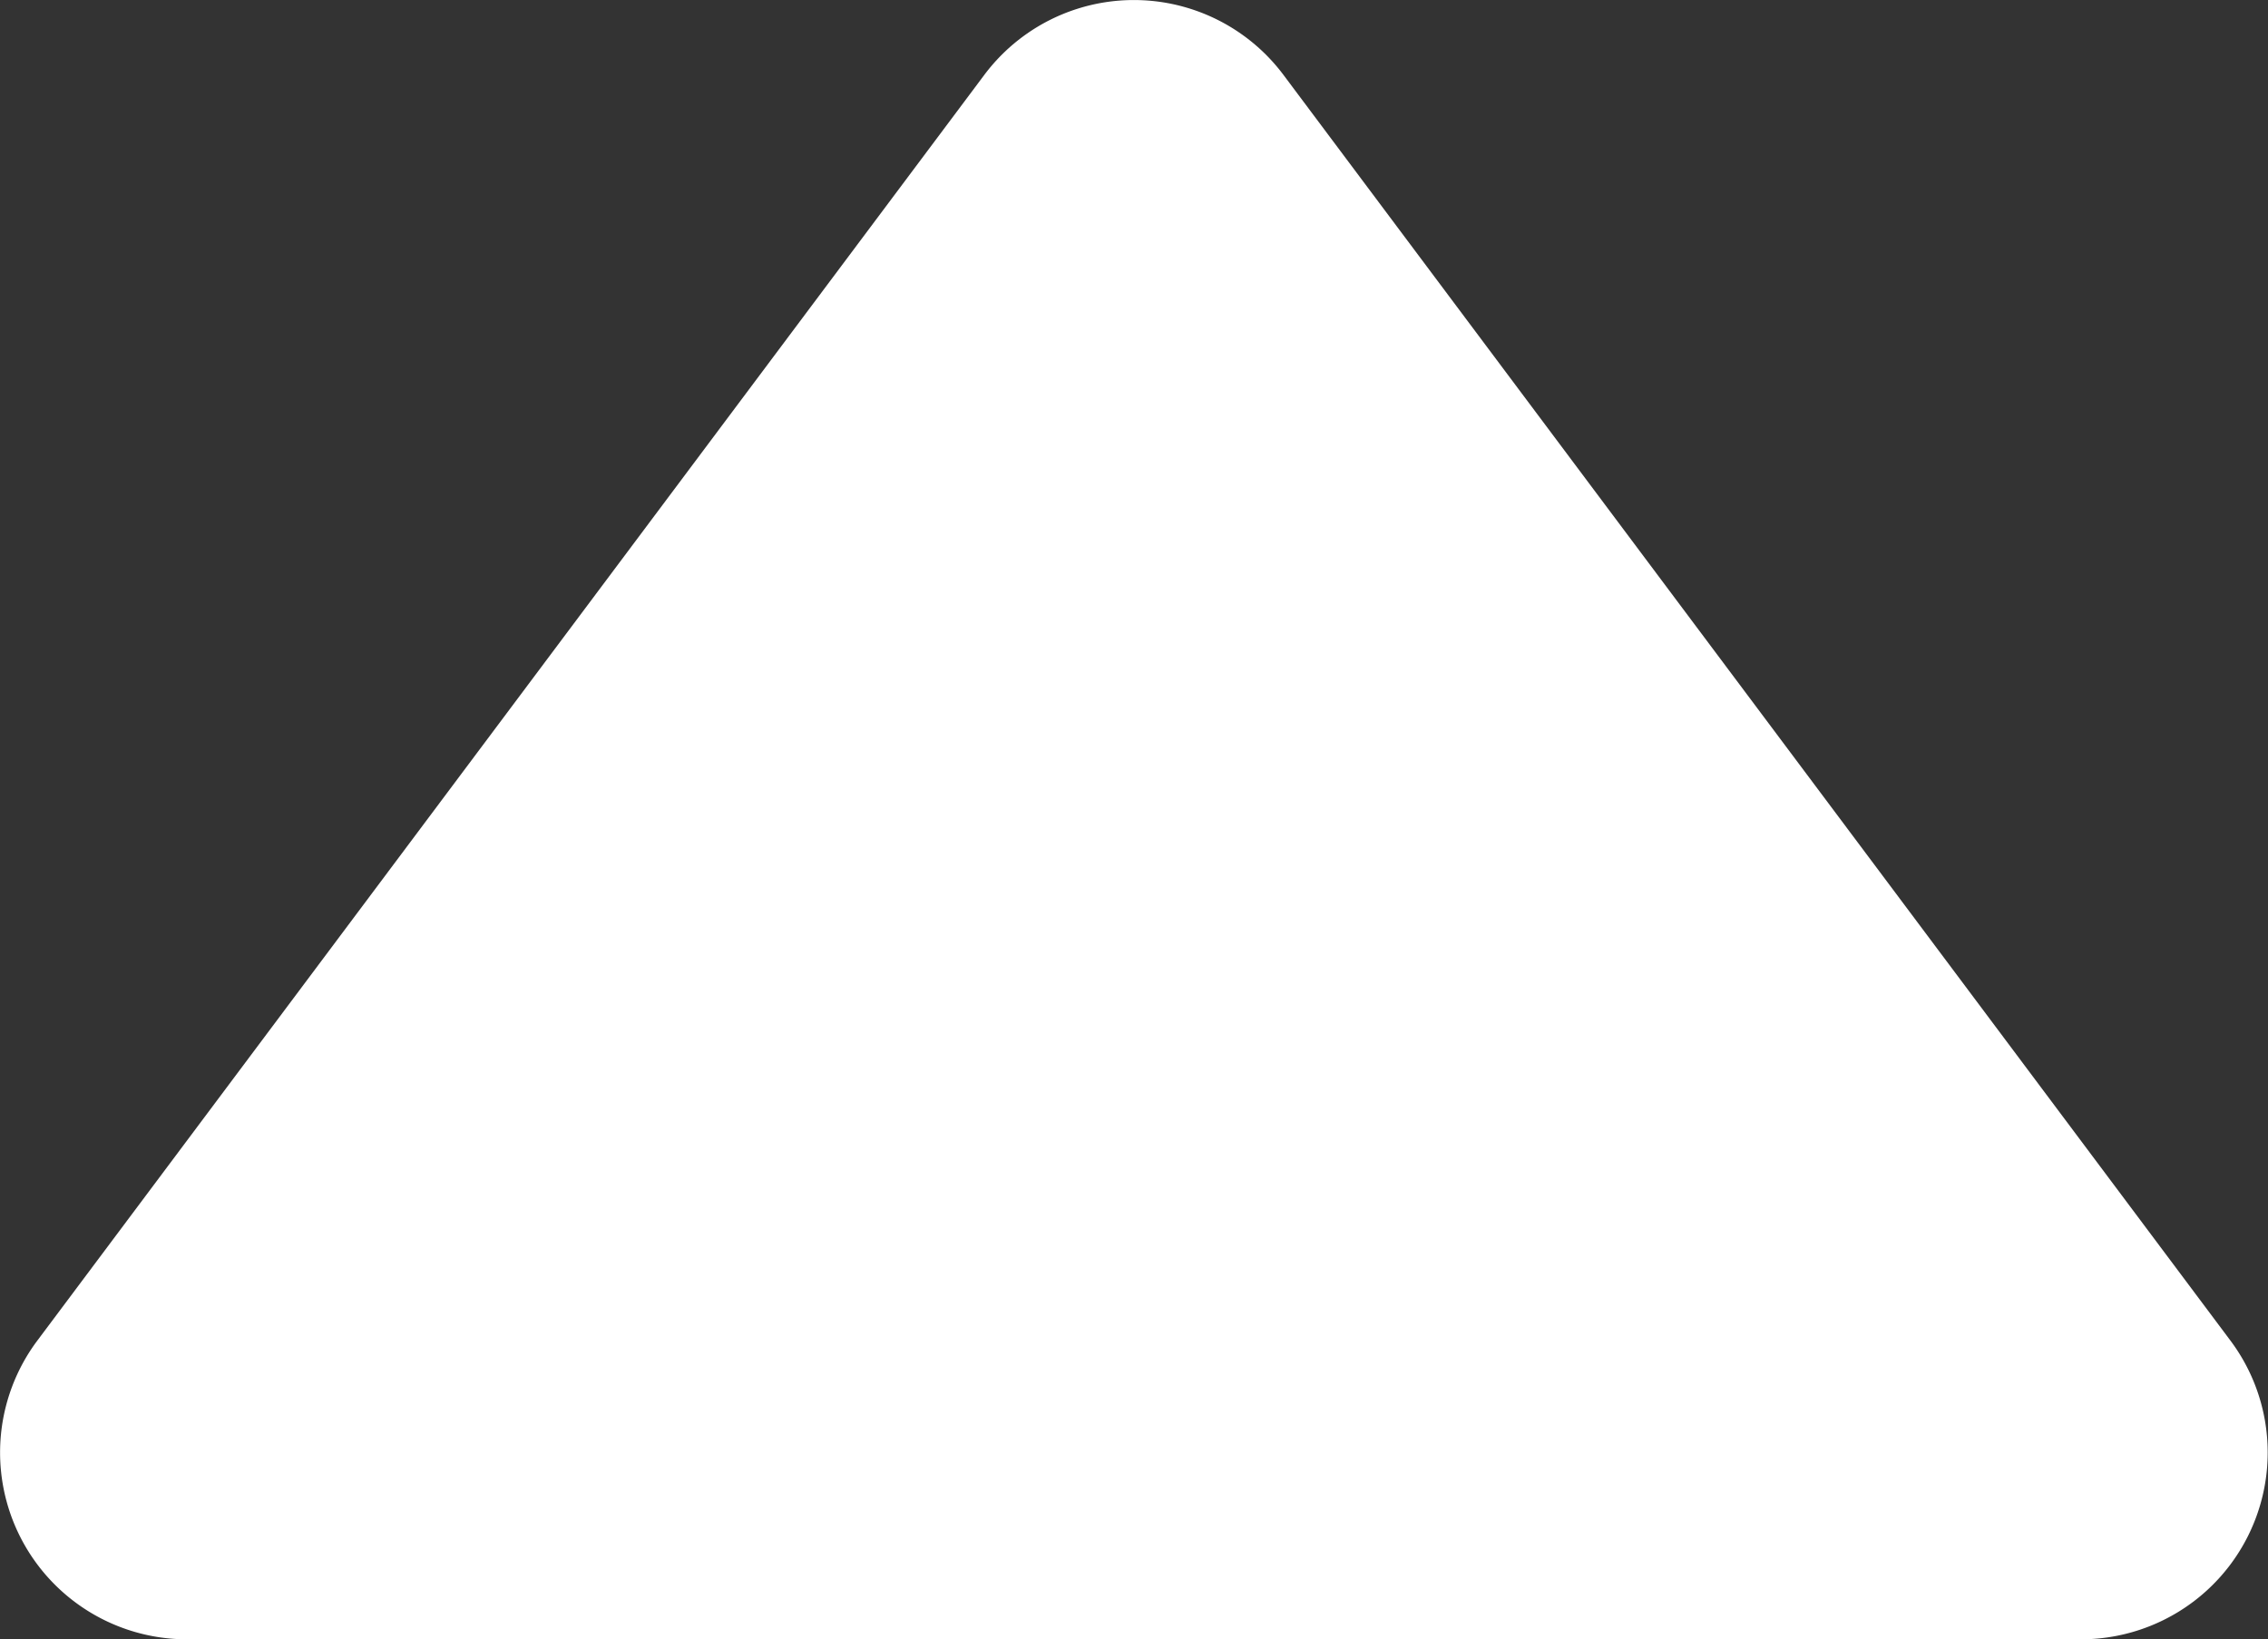 <svg id="top" xmlns="http://www.w3.org/2000/svg" width="20.187" height="14.594" viewBox="0 0 20.187 14.594">
  <rect x="0" y="0" width="20.187" height="14.594" fill="#333333" stroke="none"/>
  <g id="Groupe_10371" data-name="Groupe 10371" transform="translate(0)">
    <path id="Tracé_25171" data-name="Tracé 25171" d="M111.179,26.279a.814.814,0,0,1-.651-1.3l8.429-11.268a.813.813,0,0,1,1.3,0l8.429,11.268a.814.814,0,0,1-.651,1.3Z" transform="translate(-109.515 -12.534)" fill="#fff"/>
    <path id="Tracé_25172" data-name="Tracé 25172" d="M115.5,14.594H98.646a1.663,1.663,0,0,1-1.332-2.659L105.743.667a1.663,1.663,0,0,1,2.663,0l8.429,11.268a1.663,1.663,0,0,1-1.332,2.659ZM98.718,12.9h16.714L107.075,1.723Z" transform="translate(-96.982)" fill="#fff"/>
  </g>
</svg>
